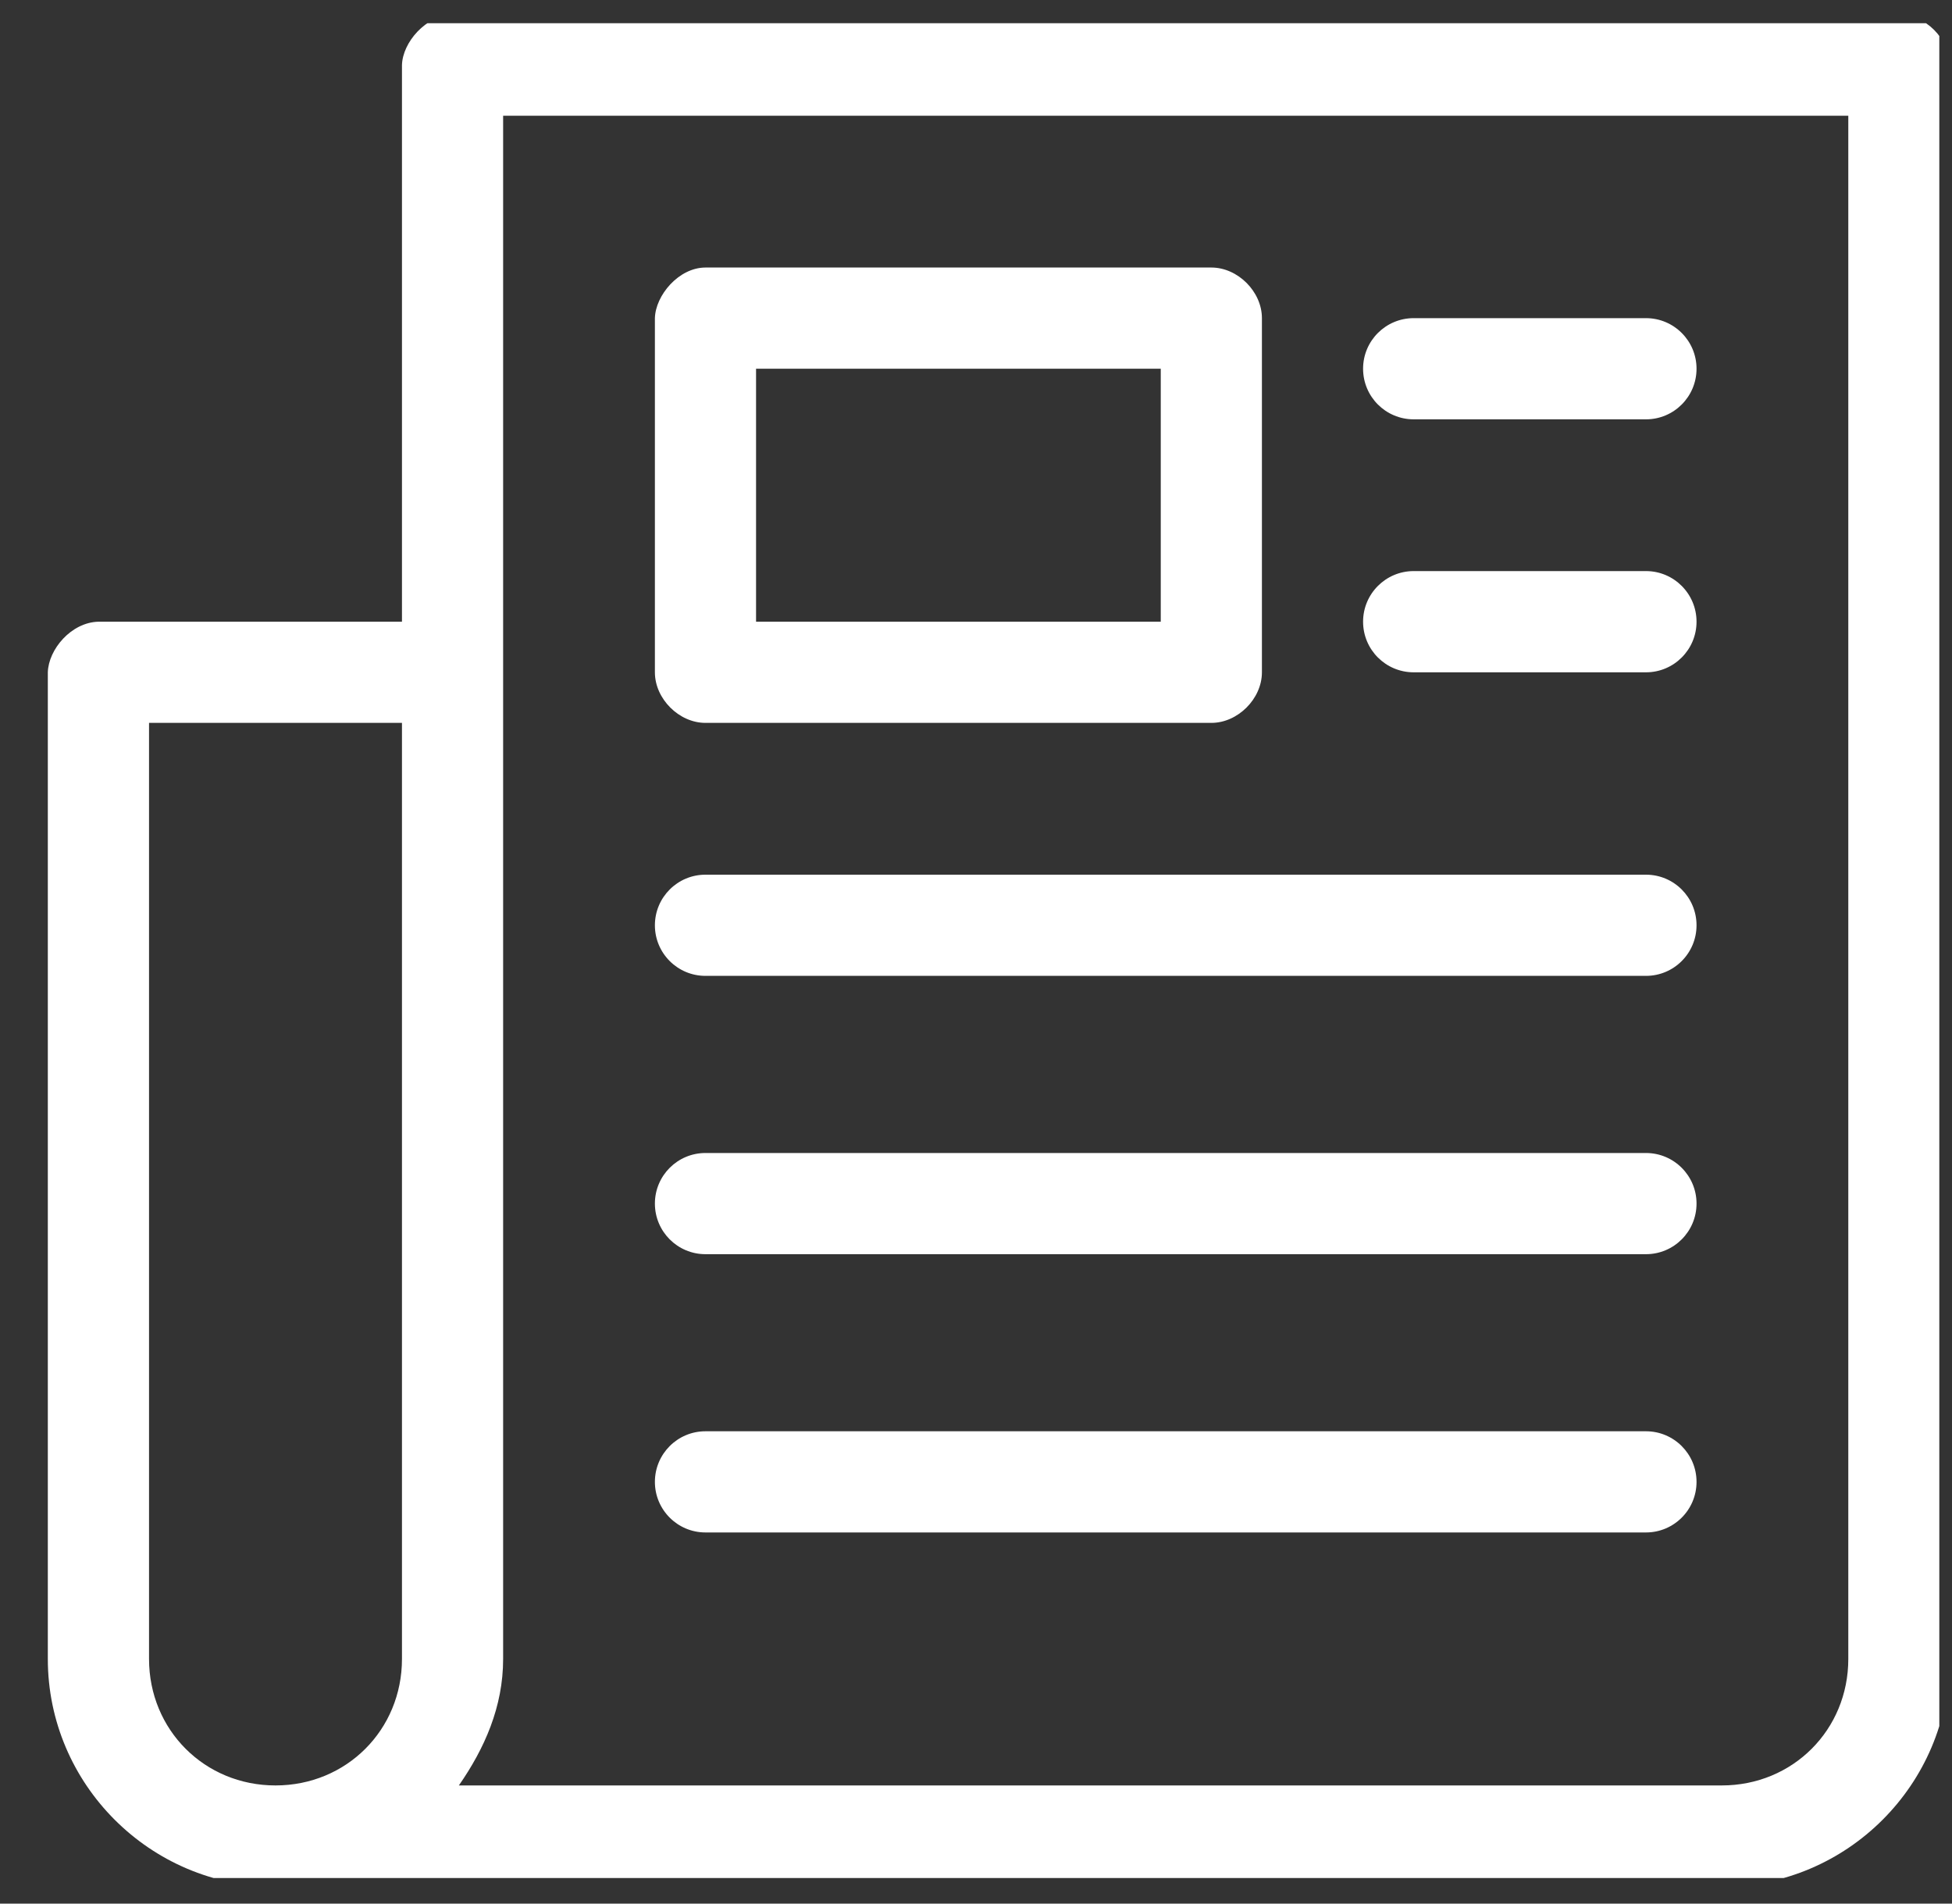 <svg width="40" height="39" viewBox="0 0 40 39" fill="none" xmlns="http://www.w3.org/2000/svg">
<rect x="0" y="0" width="40" height="39" fill="#333333" stroke="none"/>
<g clip-path="url(#clip0_802_5537)">
<path d="M9.273 0.298C8.727 0.315 8.249 0.868 8.237 1.334V12.737H2.017C1.456 12.751 0.993 13.307 0.98 13.774V33.988C0.98 36.554 3.079 38.652 5.645 38.652H35.283C37.85 38.652 39.948 36.554 39.948 33.988V1.334C39.948 0.792 39.454 0.298 38.912 0.298H9.273ZM10.31 2.371H37.875V33.988C37.875 35.441 36.737 36.579 35.283 36.579H9.403C9.927 35.825 10.31 34.971 10.31 33.988V2.371ZM14.456 5.481C13.908 5.482 13.432 6.051 13.42 6.518V13.774C13.42 14.316 13.914 14.81 14.456 14.81H24.823C25.365 14.81 25.859 14.316 25.859 13.774V6.518C25.859 5.975 25.365 5.481 24.823 5.481H14.456ZM28.969 6.518C28.396 6.518 27.932 6.982 27.932 7.554C27.932 8.127 28.396 8.591 28.969 8.591H33.729C34.301 8.591 34.765 8.127 34.765 7.554C34.765 6.982 34.301 6.518 33.729 6.518H28.969ZM15.493 7.554H23.786V12.737H15.493V7.554ZM28.969 11.7C28.396 11.7 27.932 12.165 27.932 12.737C27.932 13.31 28.396 13.774 28.969 13.774H33.729C34.301 13.774 34.765 13.31 34.765 12.737C34.765 12.165 34.301 11.7 33.729 11.7H28.969ZM3.054 14.81H8.237V33.988C8.237 35.441 7.099 36.579 5.645 36.579C4.192 36.579 3.054 35.441 3.054 33.988V14.81ZM14.456 17.92C13.884 17.92 13.42 18.384 13.42 18.957C13.42 19.529 13.884 19.993 14.456 19.993H33.729C34.301 19.993 34.765 19.529 34.765 18.957C34.765 18.384 34.301 17.92 33.729 17.92H14.456ZM14.456 23.622C13.884 23.622 13.42 24.086 13.42 24.658C13.42 25.231 13.884 25.695 14.456 25.695H33.729C34.301 25.695 34.765 25.231 34.765 24.658C34.765 24.086 34.301 23.622 33.729 23.622H14.456ZM14.456 29.323C13.884 29.323 13.42 29.787 13.42 30.36C13.42 30.932 13.884 31.396 14.456 31.396H33.729C34.301 31.396 34.765 30.932 34.765 30.36C34.765 29.787 34.301 29.323 33.729 29.323H14.456Z" fill="white"/>
</g>
<defs>
<clipPath id="clip0_802_5537">
<rect width="39" height="38" fill="white" transform="translate(0.74 0.476)"/>
</clipPath>
</defs>
</svg>
